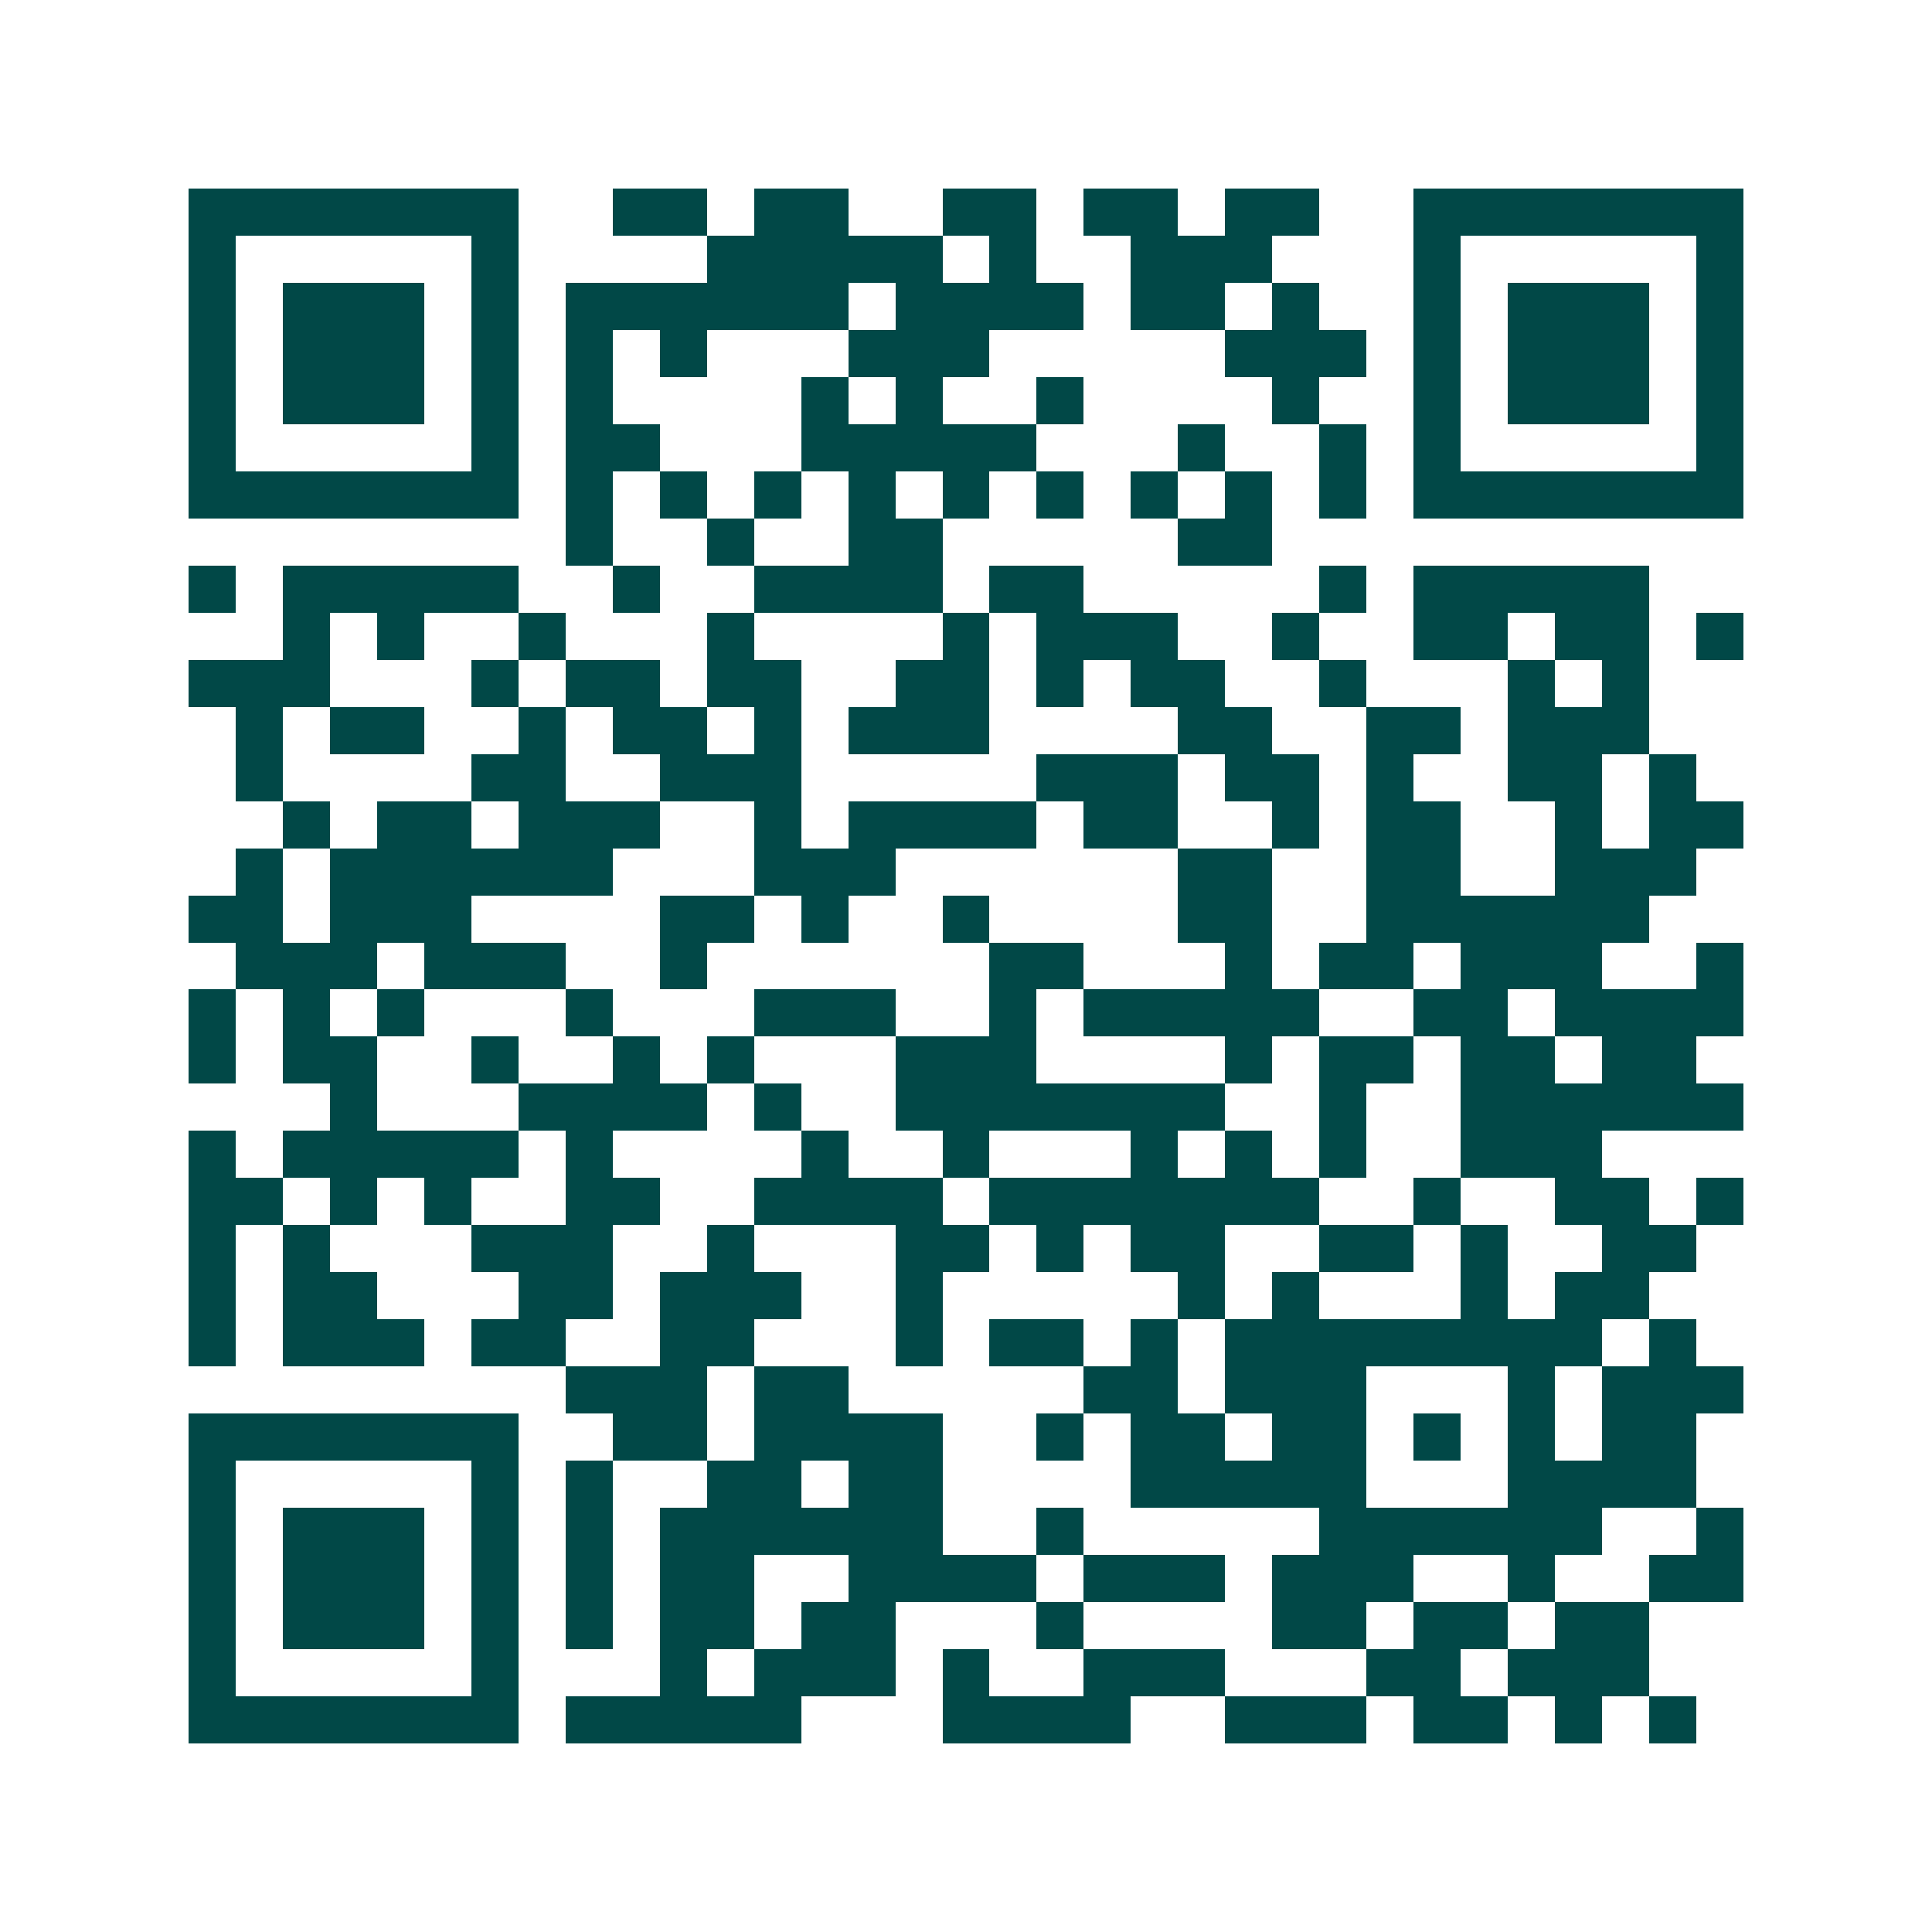 <svg xmlns="http://www.w3.org/2000/svg" width="200" height="200" viewBox="0 0 41 41" shape-rendering="crispEdges"><path fill="#ffffff" d="M0 0h41v41H0z"/><path stroke="#014847" d="M4 4.5h7m2 0h2m1 0h2m2 0h2m1 0h2m1 0h2m2 0h7M4 5.5h1m5 0h1m4 0h5m1 0h1m2 0h3m3 0h1m5 0h1M4 6.5h1m1 0h3m1 0h1m1 0h6m1 0h4m1 0h2m1 0h1m2 0h1m1 0h3m1 0h1M4 7.5h1m1 0h3m1 0h1m1 0h1m1 0h1m3 0h3m5 0h3m1 0h1m1 0h3m1 0h1M4 8.5h1m1 0h3m1 0h1m1 0h1m4 0h1m1 0h1m2 0h1m4 0h1m2 0h1m1 0h3m1 0h1M4 9.5h1m5 0h1m1 0h2m3 0h5m3 0h1m2 0h1m1 0h1m5 0h1M4 10.5h7m1 0h1m1 0h1m1 0h1m1 0h1m1 0h1m1 0h1m1 0h1m1 0h1m1 0h1m1 0h7M12 11.5h1m2 0h1m2 0h2m5 0h2M4 12.5h1m1 0h5m2 0h1m2 0h4m1 0h2m5 0h1m1 0h5M6 13.5h1m1 0h1m2 0h1m3 0h1m4 0h1m1 0h3m2 0h1m2 0h2m1 0h2m1 0h1M4 14.5h3m3 0h1m1 0h2m1 0h2m2 0h2m1 0h1m1 0h2m2 0h1m3 0h1m1 0h1M5 15.5h1m1 0h2m2 0h1m1 0h2m1 0h1m1 0h3m4 0h2m2 0h2m1 0h3M5 16.5h1m4 0h2m2 0h3m5 0h3m1 0h2m1 0h1m2 0h2m1 0h1M6 17.5h1m1 0h2m1 0h3m2 0h1m1 0h4m1 0h2m2 0h1m1 0h2m2 0h1m1 0h2M5 18.5h1m1 0h6m3 0h3m6 0h2m2 0h2m2 0h3M4 19.5h2m1 0h3m4 0h2m1 0h1m2 0h1m4 0h2m2 0h6M5 20.5h3m1 0h3m2 0h1m6 0h2m3 0h1m1 0h2m1 0h3m2 0h1M4 21.5h1m1 0h1m1 0h1m3 0h1m3 0h3m2 0h1m1 0h5m2 0h2m1 0h4M4 22.5h1m1 0h2m2 0h1m2 0h1m1 0h1m3 0h3m4 0h1m1 0h2m1 0h2m1 0h2M7 23.5h1m3 0h4m1 0h1m2 0h7m2 0h1m2 0h6M4 24.5h1m1 0h5m1 0h1m4 0h1m2 0h1m3 0h1m1 0h1m1 0h1m2 0h3M4 25.5h2m1 0h1m1 0h1m2 0h2m2 0h4m1 0h7m2 0h1m2 0h2m1 0h1M4 26.5h1m1 0h1m3 0h3m2 0h1m3 0h2m1 0h1m1 0h2m2 0h2m1 0h1m2 0h2M4 27.5h1m1 0h2m3 0h2m1 0h3m2 0h1m5 0h1m1 0h1m3 0h1m1 0h2M4 28.5h1m1 0h3m1 0h2m2 0h2m3 0h1m1 0h2m1 0h1m1 0h8m1 0h1M12 29.5h3m1 0h2m5 0h2m1 0h3m3 0h1m1 0h3M4 30.5h7m2 0h2m1 0h4m2 0h1m1 0h2m1 0h2m1 0h1m1 0h1m1 0h2M4 31.5h1m5 0h1m1 0h1m2 0h2m1 0h2m4 0h5m3 0h4M4 32.5h1m1 0h3m1 0h1m1 0h1m1 0h6m2 0h1m5 0h6m2 0h1M4 33.5h1m1 0h3m1 0h1m1 0h1m1 0h2m2 0h4m1 0h3m1 0h3m2 0h1m2 0h2M4 34.5h1m1 0h3m1 0h1m1 0h1m1 0h2m1 0h2m3 0h1m4 0h2m1 0h2m1 0h2M4 35.5h1m5 0h1m3 0h1m1 0h3m1 0h1m2 0h3m3 0h2m1 0h3M4 36.5h7m1 0h5m3 0h4m2 0h3m1 0h2m1 0h1m1 0h1"/></svg>
